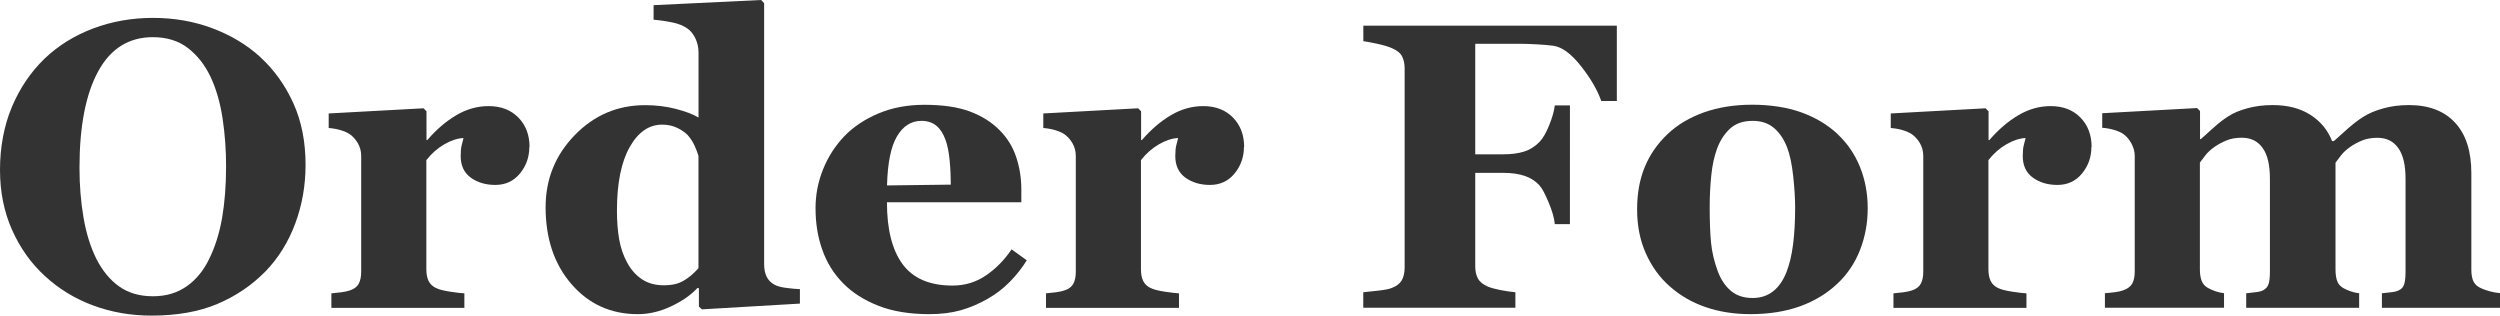 <?xml version="1.0" encoding="UTF-8"?><svg xmlns="http://www.w3.org/2000/svg" width="343.79" height="43.39" viewBox="0 0 343.79 43.39"><g id="a"/><g id="b"><g id="c"><g><path d="M35.79,7.85c1.91,1.75,3.43,3.87,4.55,6.34,1.12,2.48,1.68,5.3,1.68,8.48,0,2.83-.47,5.51-1.42,8.07-.95,2.55-2.32,4.75-4.1,6.59-1.88,1.91-4.08,3.4-6.62,4.47s-5.55,1.6-9.05,1.6c-2.83,0-5.5-.46-8.01-1.39s-4.73-2.28-6.64-4.05c-1.9-1.73-3.4-3.84-4.51-6.32-1.11-2.48-1.67-5.24-1.67-8.29s.54-6.05,1.63-8.63c1.08-2.58,2.58-4.79,4.47-6.63,1.88-1.8,4.11-3.19,6.69-4.17,2.58-.97,5.33-1.46,8.24-1.46s5.62,.47,8.16,1.42c2.54,.95,4.74,2.27,6.6,3.96Zm-7.03,27.77c.82-1.66,1.41-3.54,1.78-5.64,.36-2.1,.55-4.47,.55-7.12,0-2.25-.16-4.43-.48-6.56s-.86-4.02-1.63-5.68c-.78-1.66-1.82-2.99-3.12-4-1.29-1-2.91-1.51-4.84-1.51-3.3,0-5.81,1.57-7.52,4.7-1.71,3.13-2.57,7.55-2.57,13.27,0,2.43,.19,4.72,.56,6.87,.37,2.15,.96,4.04,1.76,5.64,.82,1.62,1.86,2.89,3.12,3.79s2.81,1.36,4.65,1.36,3.35-.46,4.65-1.37,2.32-2.16,3.09-3.75Z" style="fill:#333;"/><path d="M72.79,20.21c0,1.39-.43,2.6-1.29,3.65-.86,1.05-1.99,1.57-3.39,1.57-1.33,0-2.46-.34-3.38-1.01-.92-.67-1.38-1.66-1.38-2.97,0-.63,.05-1.13,.14-1.48,.09-.35,.17-.69,.25-.99-.84,.04-1.72,.33-2.65,.87s-1.75,1.26-2.46,2.17v15.01c0,.64,.1,1.17,.3,1.59,.2,.42,.54,.75,1.01,.98,.4,.2,1.05,.37,1.96,.51s1.55,.21,1.96,.23v2h-18.29v-2c.46-.04,.92-.09,1.38-.15,.46-.06,.86-.15,1.19-.26,.58-.2,.98-.51,1.2-.93,.22-.42,.33-.97,.33-1.64v-15.91c0-.66-.16-1.24-.46-1.76s-.68-.93-1.12-1.24c-.33-.22-.74-.4-1.24-.55-.5-.15-1.05-.25-1.65-.3v-2l13.04-.71,.41,.41v3.96h.11c1.26-1.46,2.59-2.6,4.01-3.43,1.41-.83,2.88-1.24,4.42-1.24,1.7,0,3.06,.52,4.09,1.57,1.03,1.05,1.54,2.4,1.54,4.06Z" style="fill:#333;"/><path d="M110,41.75l-13.48,.79-.41-.38v-2.52l-.19-.05c-.89,.97-2.1,1.81-3.62,2.53s-3.05,1.08-4.6,1.08c-3.68,0-6.71-1.37-9.09-4.1-2.38-2.73-3.58-6.27-3.58-10.61,0-3.85,1.33-7.15,4-9.9,2.67-2.75,5.89-4.13,9.68-4.13,1.49,0,2.89,.17,4.21,.51,1.31,.34,2.36,.73,3.14,1.19V7.22c0-.67-.14-1.31-.41-1.9-.27-.59-.64-1.05-1.09-1.38-.57-.4-1.27-.69-2.12-.86-.85-.17-1.7-.3-2.56-.37V.71l14.79-.71,.41,.44V36.29c0,.69,.11,1.28,.34,1.75,.23,.47,.59,.85,1.1,1.12,.38,.2,.94,.35,1.67,.44,.73,.09,1.34,.15,1.81,.16v2Zm-13.95-4.87v-15.45c-.13-.42-.3-.88-.53-1.39-.23-.51-.54-.99-.94-1.45-.36-.38-.85-.72-1.46-1.01-.61-.29-1.3-.44-2.06-.44-1.82,0-3.31,1.03-4.47,3.09-1.16,2.06-1.75,4.97-1.75,8.72,0,1.48,.1,2.8,.31,3.98s.58,2.25,1.11,3.21c.53,.97,1.2,1.72,2.03,2.27s1.82,.82,2.99,.82,2.03-.21,2.75-.64c.73-.43,1.4-1,2.02-1.71Z" style="fill:#333;"/><path d="M141.2,35.79c-.64,1.04-1.41,2.02-2.31,2.94-.9,.92-1.93,1.71-3.08,2.37-1.22,.69-2.46,1.22-3.71,1.57s-2.68,.53-4.31,.53c-2.7,0-5.03-.38-6.99-1.15s-3.58-1.79-4.85-3.09c-1.28-1.29-2.23-2.82-2.86-4.58-.63-1.76-.94-3.67-.94-5.73,0-1.86,.34-3.64,1.03-5.35,.68-1.7,1.65-3.22,2.91-4.55,1.24-1.29,2.8-2.34,4.69-3.14,1.89-.8,4-1.2,6.33-1.2,2.55,0,4.65,.31,6.29,.93,1.64,.62,3,1.48,4.07,2.57,1.04,1.04,1.8,2.27,2.27,3.68,.47,1.41,.71,2.89,.71,4.44v1.78h-18.48c0,3.74,.72,6.58,2.16,8.53,1.44,1.95,3.73,2.93,6.86,2.93,1.71,0,3.25-.47,4.62-1.41,1.37-.94,2.53-2.13,3.5-3.57l2.08,1.5Zm-10.45-10.39c0-1.09-.05-2.21-.16-3.36s-.3-2.09-.57-2.82c-.31-.86-.73-1.5-1.27-1.94s-1.22-.66-2.04-.66c-1.4,0-2.52,.71-3.36,2.13s-1.29,3.67-1.37,6.75l8.78-.11Z" style="fill:#333;"/><path d="M171.06,20.21c0,1.39-.43,2.6-1.29,3.65-.86,1.05-1.99,1.57-3.39,1.57-1.33,0-2.46-.34-3.38-1.01-.92-.67-1.38-1.66-1.38-2.97,0-.63,.05-1.13,.14-1.48,.09-.35,.17-.69,.25-.99-.84,.04-1.72,.33-2.65,.87s-1.75,1.26-2.46,2.17v15.01c0,.64,.1,1.17,.3,1.59,.2,.42,.54,.75,1.01,.98,.4,.2,1.05,.37,1.96,.51s1.55,.21,1.96,.23v2h-18.29v-2c.46-.04,.92-.09,1.38-.15,.46-.06,.86-.15,1.19-.26,.58-.2,.98-.51,1.2-.93,.22-.42,.33-.97,.33-1.64v-15.91c0-.66-.16-1.24-.46-1.76s-.68-.93-1.12-1.24c-.33-.22-.74-.4-1.24-.55-.5-.15-1.05-.25-1.65-.3v-2l13.04-.71,.41,.41v3.96h.11c1.26-1.46,2.59-2.6,4.01-3.43,1.41-.83,2.88-1.24,4.42-1.24,1.7,0,3.06,.52,4.09,1.57,1.03,1.05,1.54,2.4,1.54,4.06Z" style="fill:#333;"/><path d="M222.33,13.89h-2.13c-.53-1.51-1.46-3.11-2.8-4.81-1.34-1.7-2.61-2.63-3.81-2.79-.55-.07-1.27-.14-2.18-.19s-1.75-.08-2.51-.08h-6.03v15.2h3.86c1.09,0,2.04-.12,2.84-.37s1.51-.69,2.13-1.33c.46-.46,.9-1.22,1.33-2.28s.69-1.98,.78-2.75h2.08V30.82h-2.08c-.07-.82-.36-1.82-.85-2.99s-.91-1.96-1.26-2.34c-.53-.58-1.2-1.02-2.02-1.3-.82-.28-1.8-.42-2.95-.42h-3.86v12.85c0,.66,.12,1.22,.37,1.68s.72,.84,1.41,1.13c.4,.16,.95,.31,1.65,.45s1.4,.24,2.09,.31v2.13h-20.92v-2.13c.53-.05,1.23-.13,2.11-.23,.88-.1,1.49-.22,1.83-.37,.66-.25,1.11-.61,1.37-1.07,.25-.46,.38-1.04,.38-1.75V9.41c0-.62-.11-1.16-.34-1.63s-.7-.85-1.41-1.16c-.51-.22-1.18-.42-2.02-.6-.84-.18-1.48-.3-1.91-.36V3.53h34.86V13.89Z" style="fill:#333;"/><path d="M252.68,18.43c1.35,1.26,2.38,2.76,3.09,4.51s1.07,3.65,1.07,5.69-.35,3.93-1.05,5.73c-.7,1.8-1.73,3.33-3.08,4.61-1.44,1.37-3.16,2.42-5.15,3.14s-4.28,1.09-6.85,1.09c-2.22,0-4.27-.32-6.14-.96s-3.52-1.59-4.96-2.87c-1.39-1.22-2.48-2.73-3.28-4.53-.8-1.79-1.2-3.8-1.2-6.03s.35-4.13,1.05-5.84c.7-1.7,1.75-3.22,3.16-4.55,1.35-1.28,3.01-2.26,4.99-2.97,1.98-.7,4.19-1.05,6.63-1.05s4.8,.35,6.74,1.05c1.94,.7,3.6,1.69,4.99,2.97Zm-7,18.95c.4-1.02,.7-2.26,.89-3.72,.19-1.46,.29-3.15,.29-5.09,0-1.28-.09-2.73-.27-4.38s-.46-2.93-.82-3.88c-.44-1.15-1.04-2.05-1.82-2.71s-1.75-.98-2.94-.98c-1.29,0-2.33,.36-3.1,1.07s-1.37,1.63-1.79,2.76c-.38,1.04-.65,2.26-.79,3.65s-.22,2.85-.22,4.36c0,1.99,.06,3.63,.19,4.94,.13,1.3,.44,2.61,.93,3.92,.42,1.13,1.02,2.02,1.8,2.68s1.78,.98,2.98,.98c1.09,0,2.03-.3,2.82-.92,.78-.61,1.4-1.51,1.86-2.69Z" style="fill:#333;"/><path d="M287.6,20.21c0,1.39-.43,2.6-1.29,3.65-.86,1.05-1.99,1.57-3.39,1.57-1.33,0-2.46-.34-3.38-1.01-.92-.67-1.38-1.66-1.38-2.97,0-.63,.05-1.13,.14-1.48,.09-.35,.17-.69,.25-.99-.84,.04-1.72,.33-2.65,.87s-1.75,1.26-2.46,2.17v15.01c0,.64,.1,1.17,.3,1.59,.2,.42,.54,.75,1.01,.98,.4,.2,1.05,.37,1.96,.51s1.55,.21,1.96,.23v2h-18.29v-2c.46-.04,.92-.09,1.38-.15,.46-.06,.86-.15,1.19-.26,.58-.2,.98-.51,1.2-.93,.22-.42,.33-.97,.33-1.64v-15.91c0-.66-.16-1.24-.46-1.76s-.68-.93-1.12-1.24c-.33-.22-.74-.4-1.24-.55-.5-.15-1.05-.25-1.65-.3v-2l13.04-.71,.41,.41v3.96h.11c1.26-1.46,2.59-2.6,4.01-3.43,1.41-.83,2.88-1.24,4.42-1.24,1.7,0,3.06,.52,4.09,1.57,1.03,1.05,1.54,2.4,1.54,4.06Z" style="fill:#333;"/><path d="M343.79,42.33h-16.24v-2c.4-.05,.81-.1,1.25-.14,.43-.04,.8-.13,1.08-.27,.4-.18,.65-.49,.76-.92,.11-.43,.16-.98,.16-1.65v-12.77c0-1.88-.33-3.29-1-4.22-.67-.94-1.62-1.41-2.87-1.41-.79,0-1.49,.12-2.1,.37-.61,.25-1.17,.55-1.69,.92-.53,.38-.94,.77-1.23,1.15-.29,.38-.54,.71-.74,.98v14.68c0,.66,.08,1.19,.23,1.6,.15,.41,.44,.73,.85,.97,.29,.16,.62,.31,.99,.44,.37,.13,.76,.22,1.18,.27v2h-15.53v-2c.34-.04,.76-.08,1.25-.14,.49-.05,.85-.15,1.08-.27,.38-.2,.63-.49,.75-.88,.12-.38,.18-.95,.18-1.7v-12.77c0-1.88-.33-3.29-1-4.22-.67-.94-1.62-1.41-2.87-1.41-.79,0-1.49,.12-2.1,.37-.61,.25-1.17,.55-1.69,.92-.53,.38-.94,.77-1.23,1.15-.29,.38-.54,.71-.74,.98v14.68c0,.64,.08,1.17,.25,1.59,.16,.42,.46,.75,.88,.98,.29,.16,.62,.31,1,.44,.37,.13,.77,.22,1.19,.27v2h-16.38v-2c.47-.04,.94-.08,1.39-.14s.85-.15,1.18-.27c.58-.22,.98-.53,1.2-.94s.33-.95,.33-1.63v-15.91c0-.58-.16-1.15-.46-1.71-.31-.56-.68-.99-1.12-1.3-.33-.22-.74-.4-1.24-.55-.5-.15-1.05-.25-1.65-.3v-2l13.04-.71,.41,.41v3.86h.11c.51-.46,1.12-1,1.82-1.63s1.36-1.13,1.98-1.52c.67-.44,1.54-.8,2.6-1.09,1.06-.29,2.21-.44,3.47-.44,2.08,0,3.81,.45,5.21,1.35s2.38,2.1,2.97,3.6h.25c.53-.49,1.18-1.07,1.94-1.74,.77-.67,1.47-1.2,2.11-1.6,.71-.46,1.62-.84,2.72-1.15,1.1-.31,2.28-.46,3.54-.46,2.75,0,4.87,.81,6.36,2.43,1.49,1.62,2.23,3.93,2.23,6.92v13.29c0,.67,.1,1.22,.3,1.63s.57,.72,1.09,.94c.29,.13,.65,.26,1.08,.38,.43,.13,.92,.22,1.49,.27v2Z" style="fill:#333;"/></g></g></g></svg>